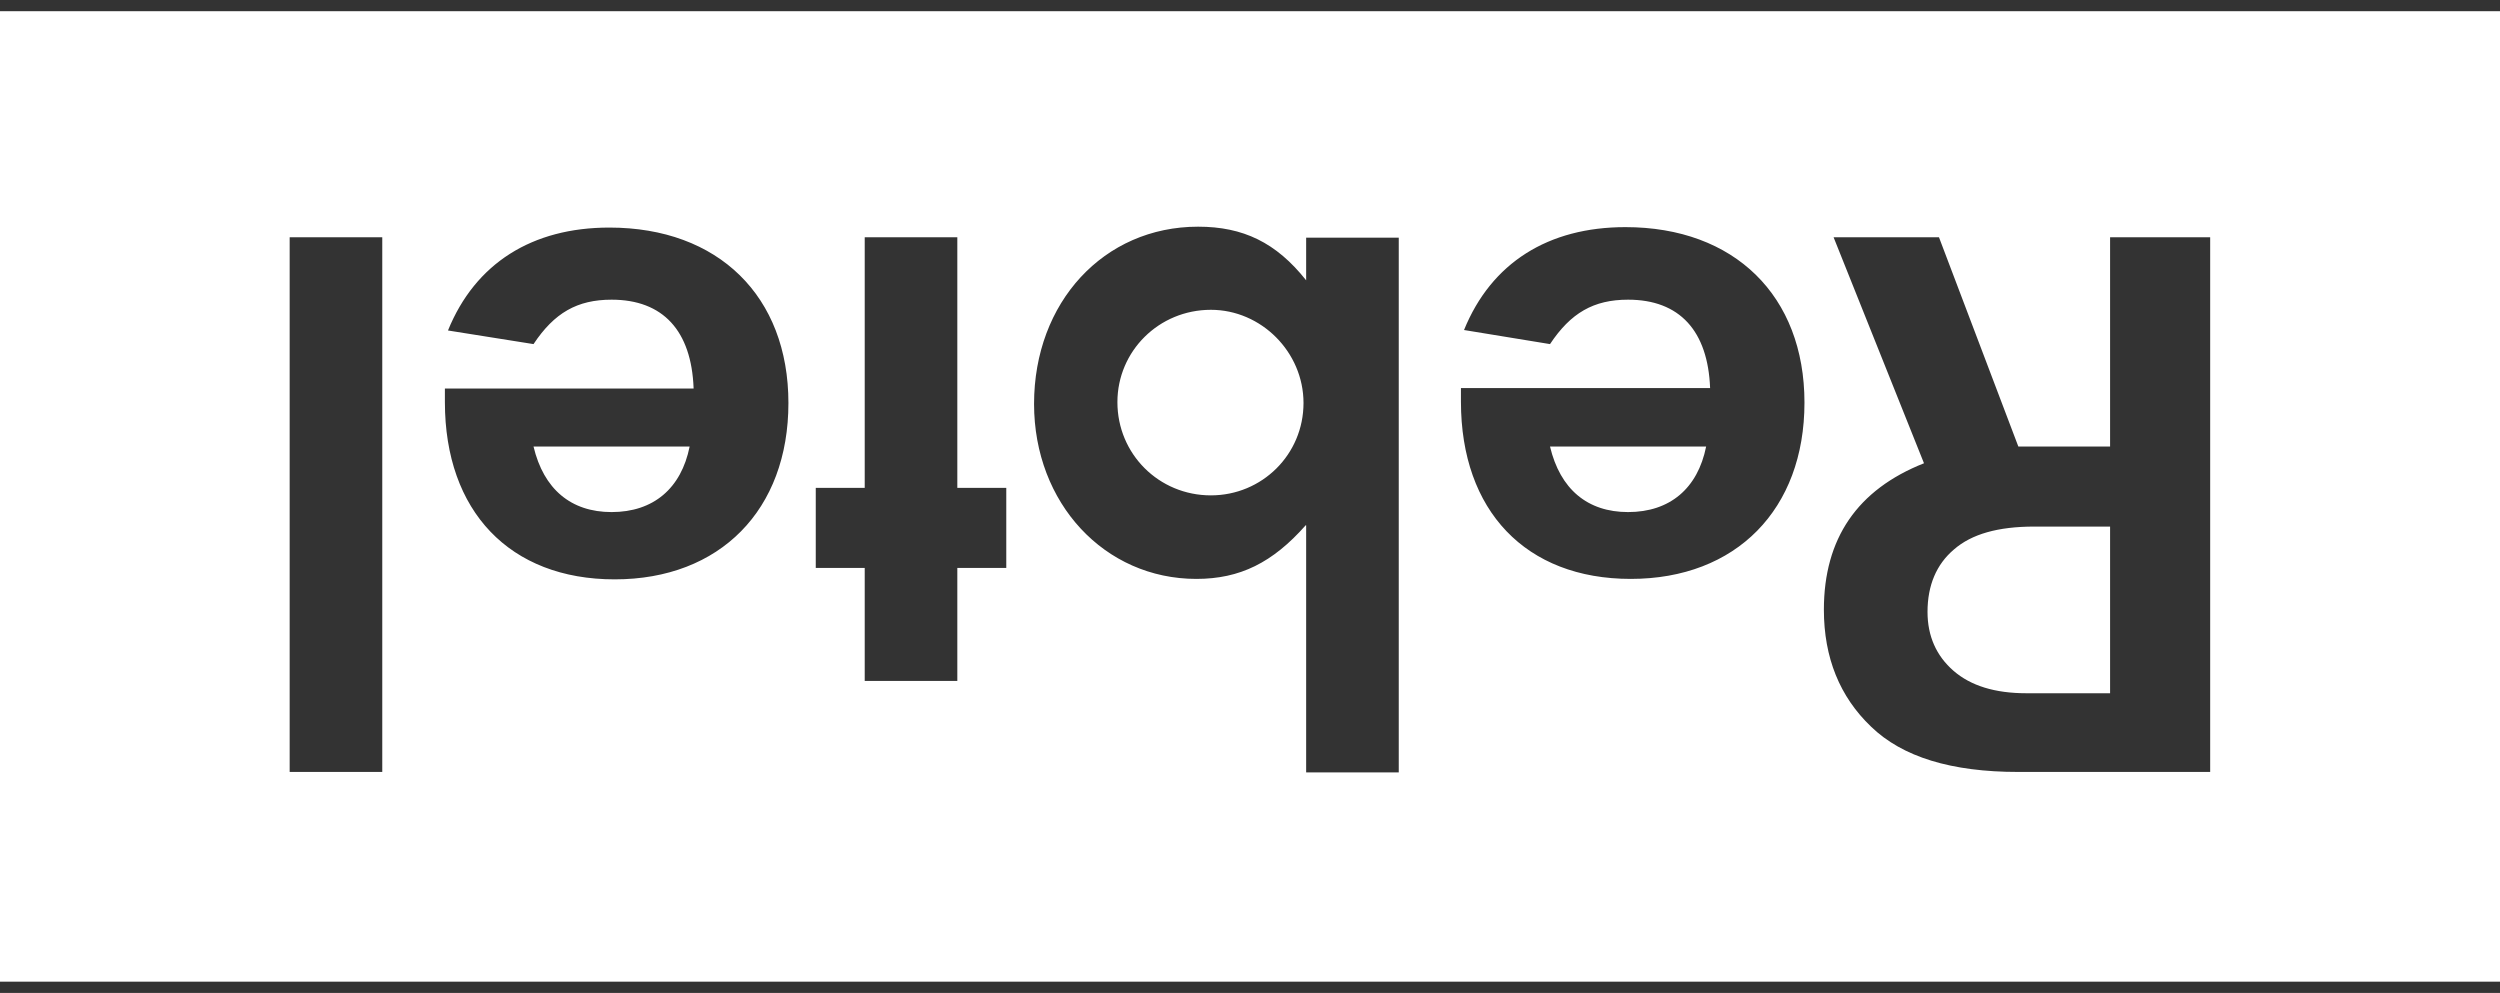 <?xml version="1.0" encoding="UTF-8"?> <svg xmlns="http://www.w3.org/2000/svg" width="141" height="56" viewBox="0 0 141 56" fill="none"><rect x="0" y="0" width="141" height="56" fill="#333333" stroke="none"/><path d="M141 55.367H0V0.632H141V55.367ZM67.573 12.785C62.251 12.785 58.321 17.051 58.321 22.78C58.321 28.385 62.3 32.65 67.474 32.65C69.936 32.65 71.776 31.733 73.642 29.625H73.667V43.563H78.89V13.405H73.667V15.81C71.976 13.678 70.11 12.785 67.573 12.785ZM16.337 13.381V43.538H21.56V13.381H16.337ZM103.414 13.381L108.513 26.128C104.757 27.616 102.867 30.369 102.867 34.387C102.867 37.09 103.762 39.297 105.528 40.983C107.294 42.695 110.055 43.538 113.835 43.538H124.654V13.381H119.009V25.186H113.835L109.358 13.381H103.414ZM119.009 29.699V39.099H114.283C112.517 39.099 111.149 38.677 110.179 37.834C109.209 36.991 108.712 35.875 108.712 34.511C108.712 33.023 109.209 31.832 110.204 30.989C111.199 30.121 112.691 29.699 114.73 29.699H119.009ZM48.77 13.381V27.517H46.009V32.03H48.77V38.404H53.993V32.03H56.754V27.517H53.993V13.381H48.77ZM34.369 12.835C30.017 12.835 26.808 14.844 25.266 18.639L30.091 19.407C31.26 17.646 32.553 16.902 34.493 16.902C37.403 16.902 38.995 18.663 39.119 21.887V21.912H25.092V22.681C25.092 28.831 28.748 32.676 34.667 32.676C40.611 32.676 44.467 28.757 44.467 22.73C44.467 16.704 40.513 12.835 34.369 12.835ZM91.675 12.81C87.322 12.81 84.113 14.819 82.571 18.613L87.421 19.407C88.59 17.646 89.883 16.902 91.823 16.902C94.733 16.902 96.326 18.663 96.45 21.887H82.397V22.656C82.398 28.807 86.053 32.65 91.973 32.65C97.917 32.65 101.772 28.732 101.772 22.706C101.772 16.68 97.818 12.811 91.675 12.81ZM38.895 25.186C38.423 27.542 36.856 28.881 34.493 28.881C32.205 28.881 30.663 27.591 30.091 25.186H38.895ZM96.226 25.186C95.753 27.542 94.186 28.881 91.823 28.881C89.535 28.881 87.993 27.591 87.421 25.186H96.226ZM68.295 17.473C71.13 17.473 73.518 19.854 73.518 22.73C73.517 25.632 71.18 27.938 68.295 27.939C65.36 27.939 63.022 25.607 63.022 22.681C63.022 19.804 65.36 17.473 68.295 17.473Z" fill="white"></path></svg> 